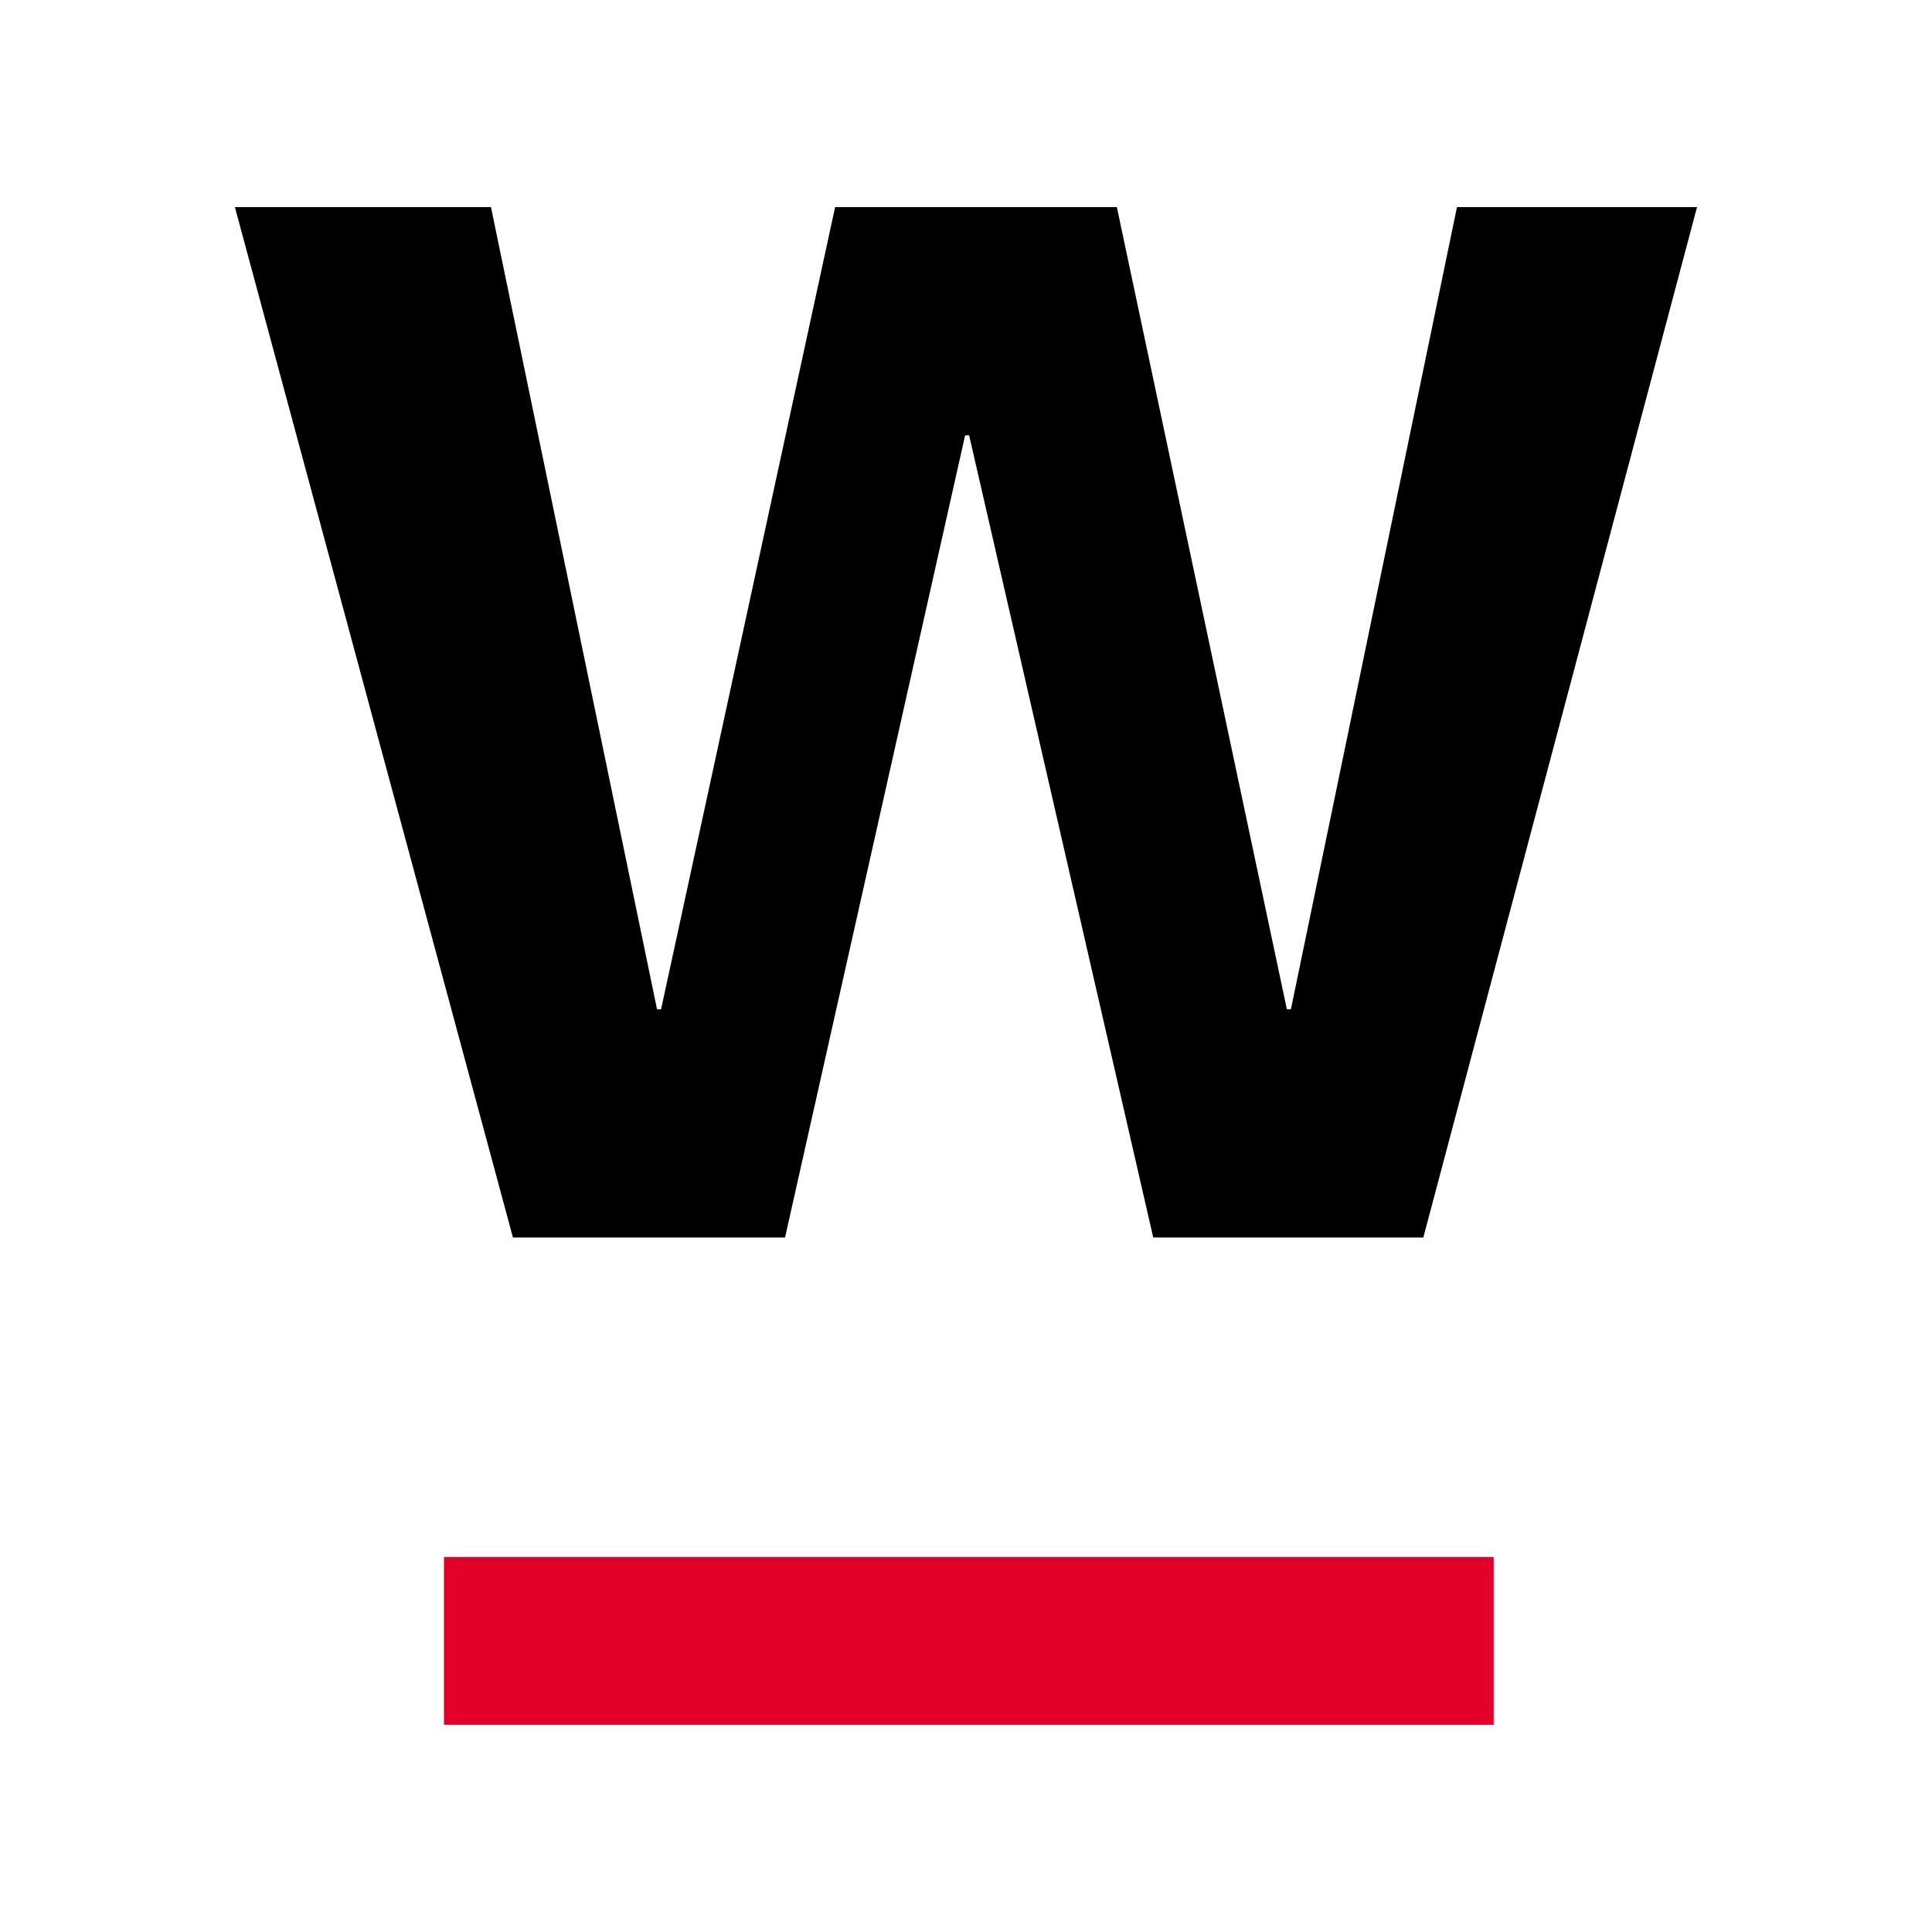 <?xml version="1.0" encoding="utf-8"?>
<svg viewBox="0 0 24 24" xmlns="http://www.w3.org/2000/svg">
  <g transform="matrix(1, 0, 0, 1, 2.914, -11.127)">
    <path d="M 9.125 16.535 L 9.075 16.535 L 6.838 26.5 L 3.458 26.5 L 0.004 13.7 L 3.185 13.7 L 5.248 23.665 L 5.298 23.665 L 7.46 13.7 L 10.96 13.7 L 13.072 23.665 L 13.122 23.665 L 15.185 13.7 L 18.167 13.7 L 14.767 26.5 L 11.412 26.5 Z"/>
    <path fill="#e2002b" d="M 2.601 30.468 L 15.641 30.468 L 15.641 32.553 L 2.601 32.553 Z" style=""/>
  </g>
</svg>